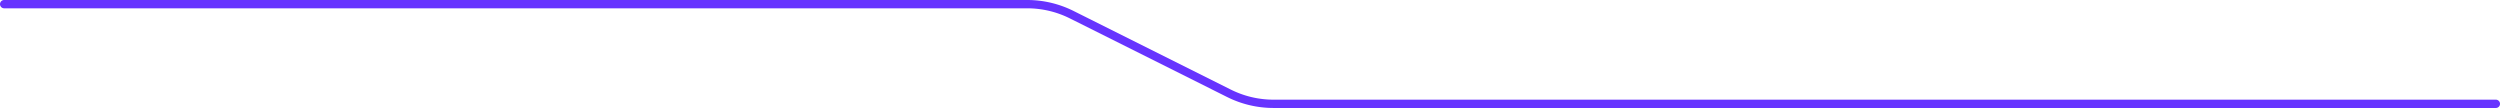 <svg xmlns="http://www.w3.org/2000/svg" width="602" height="26" fill="none"><path d="M1 1h246.334c3.726 0 7.401.867 10.733 2.534l37.866 18.932A23.998 23.998 0 00306.666 25H601" stroke="url(#paint0_linear_5359_3567)" stroke-width="2" stroke-linecap="round" stroke-linejoin="round"/><defs><linearGradient id="paint0_linear_5359_3567" x1="1" y1="1.12" x2="601" y2="1.12" gradientUnits="userSpaceOnUse"><stop stop-color="#6733FF"/><stop offset="1" stop-color="#6733FF"/></linearGradient></defs></svg>